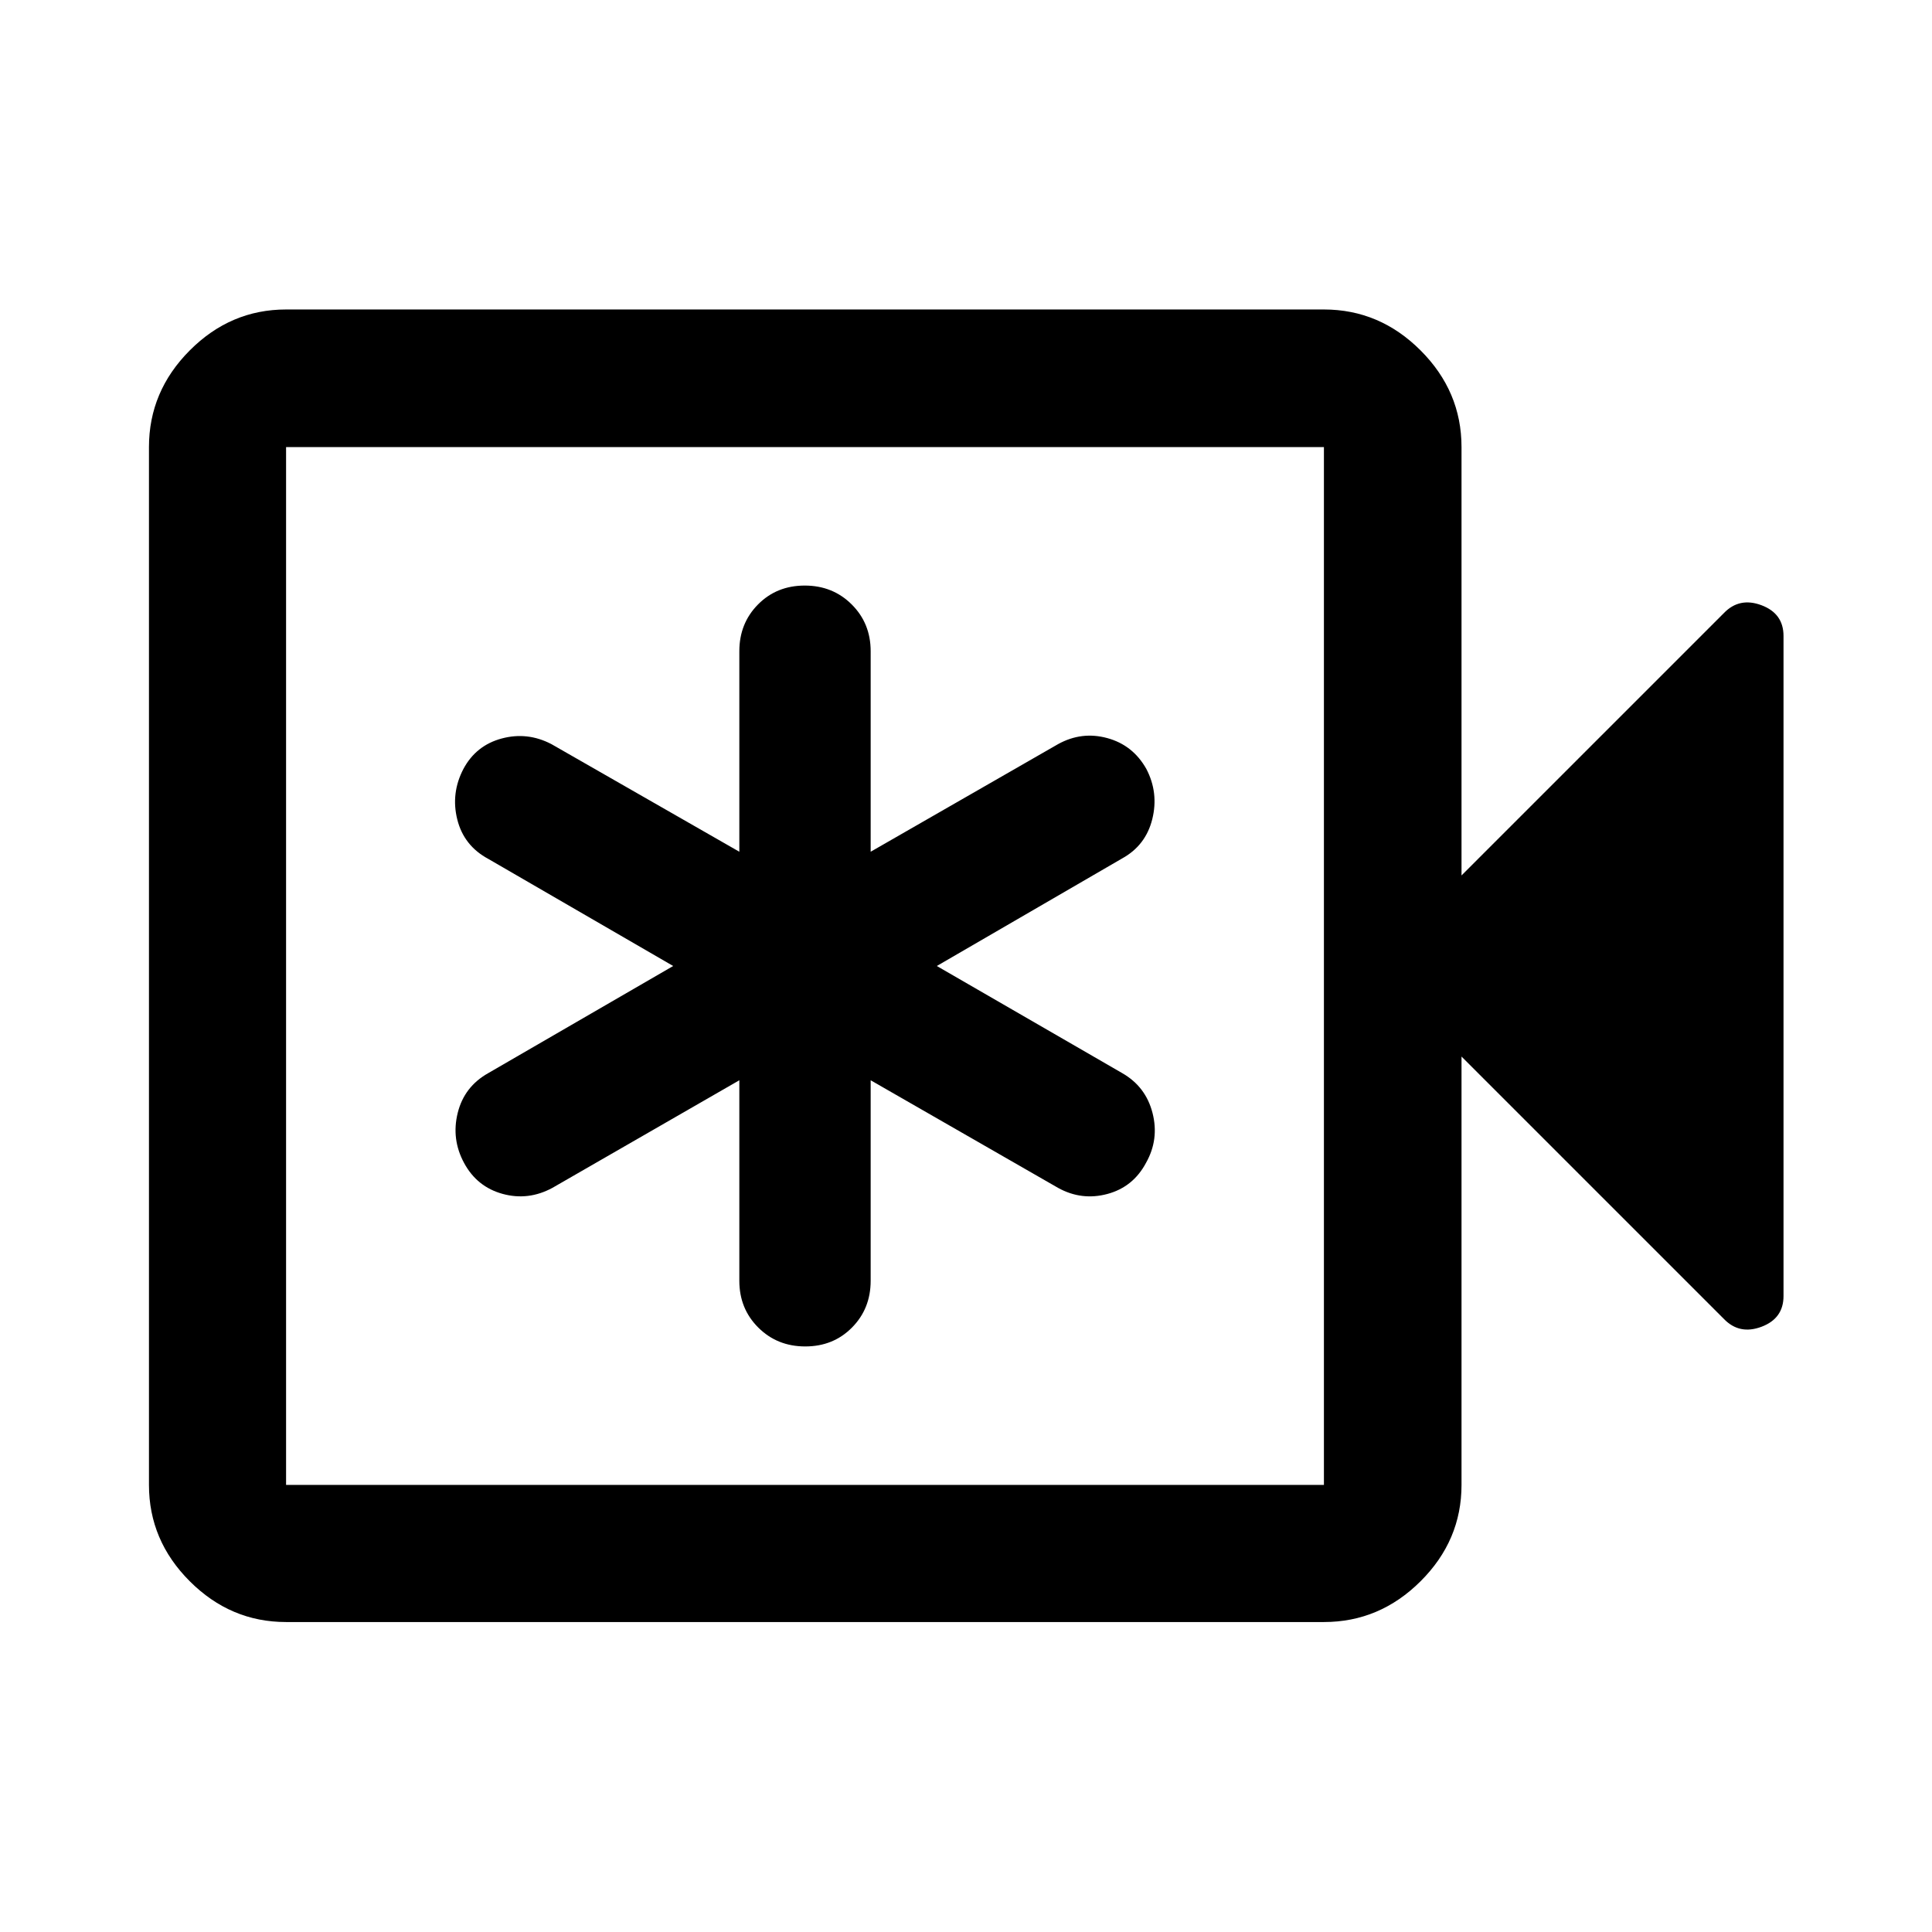 <svg xmlns="http://www.w3.org/2000/svg" width="48" height="48" viewBox="0 -960 960 960"><path d="M367.37-423.22v99.63q0 13.87 9.42 23.25 9.41 9.38 23.34 9.38 13.92 0 23.21-9.38 9.29-9.38 9.29-23.25v-99.63l93.11 53.46q11.72 6.48 24.53 3.03 12.82-3.45 19.22-15.52 6.55-11.66 3.19-24.74-3.35-13.08-15.07-19.79L465.5-480l92.11-53.46q11.72-6.47 14.96-19.55 3.23-13.08-2.96-24.92-6.67-11.85-19.41-15.32-12.74-3.47-24.46 3.01l-93.11 53.46v-99.63q0-13.87-9.42-23.25-9.41-9.38-23.34-9.38-13.92 0-23.21 9.38-9.29 9.38-9.29 23.25v99.63l-93.35-53.46q-11.95-6.24-24.72-2.81-12.77 3.42-19.03 15.12-6.31 12.08-3.05 25.13 3.27 13.05 15.41 19.58L334.5-480l-91.87 53.22q-11.96 6.71-15.2 19.79-3.23 13.08 3.2 24.92 6.43 11.85 19.17 15.32 12.74 3.47 24.7-3.01l92.87-53.46Zm-225.22 269.2q-27.6 0-47.86-20.27-20.27-20.26-20.27-47.86v-515.7q0-27.7 20.27-48.03 20.26-20.34 47.86-20.34h515.7q27.7 0 48.03 20.34 20.34 20.33 20.34 48.03V-525l130.41-130.41q7.72-7.96 18.65-3.85 10.94 4.11 10.94 15.28v327.96q0 11.17-10.94 15.28-10.93 4.11-18.65-3.85L726.22-435v212.85q0 27.6-20.34 47.86-20.33 20.27-48.03 20.27h-515.7Zm0-68.13h515.7v-515.7h-515.7v515.7Zm0 0v-515.7 515.7Z"/></svg>